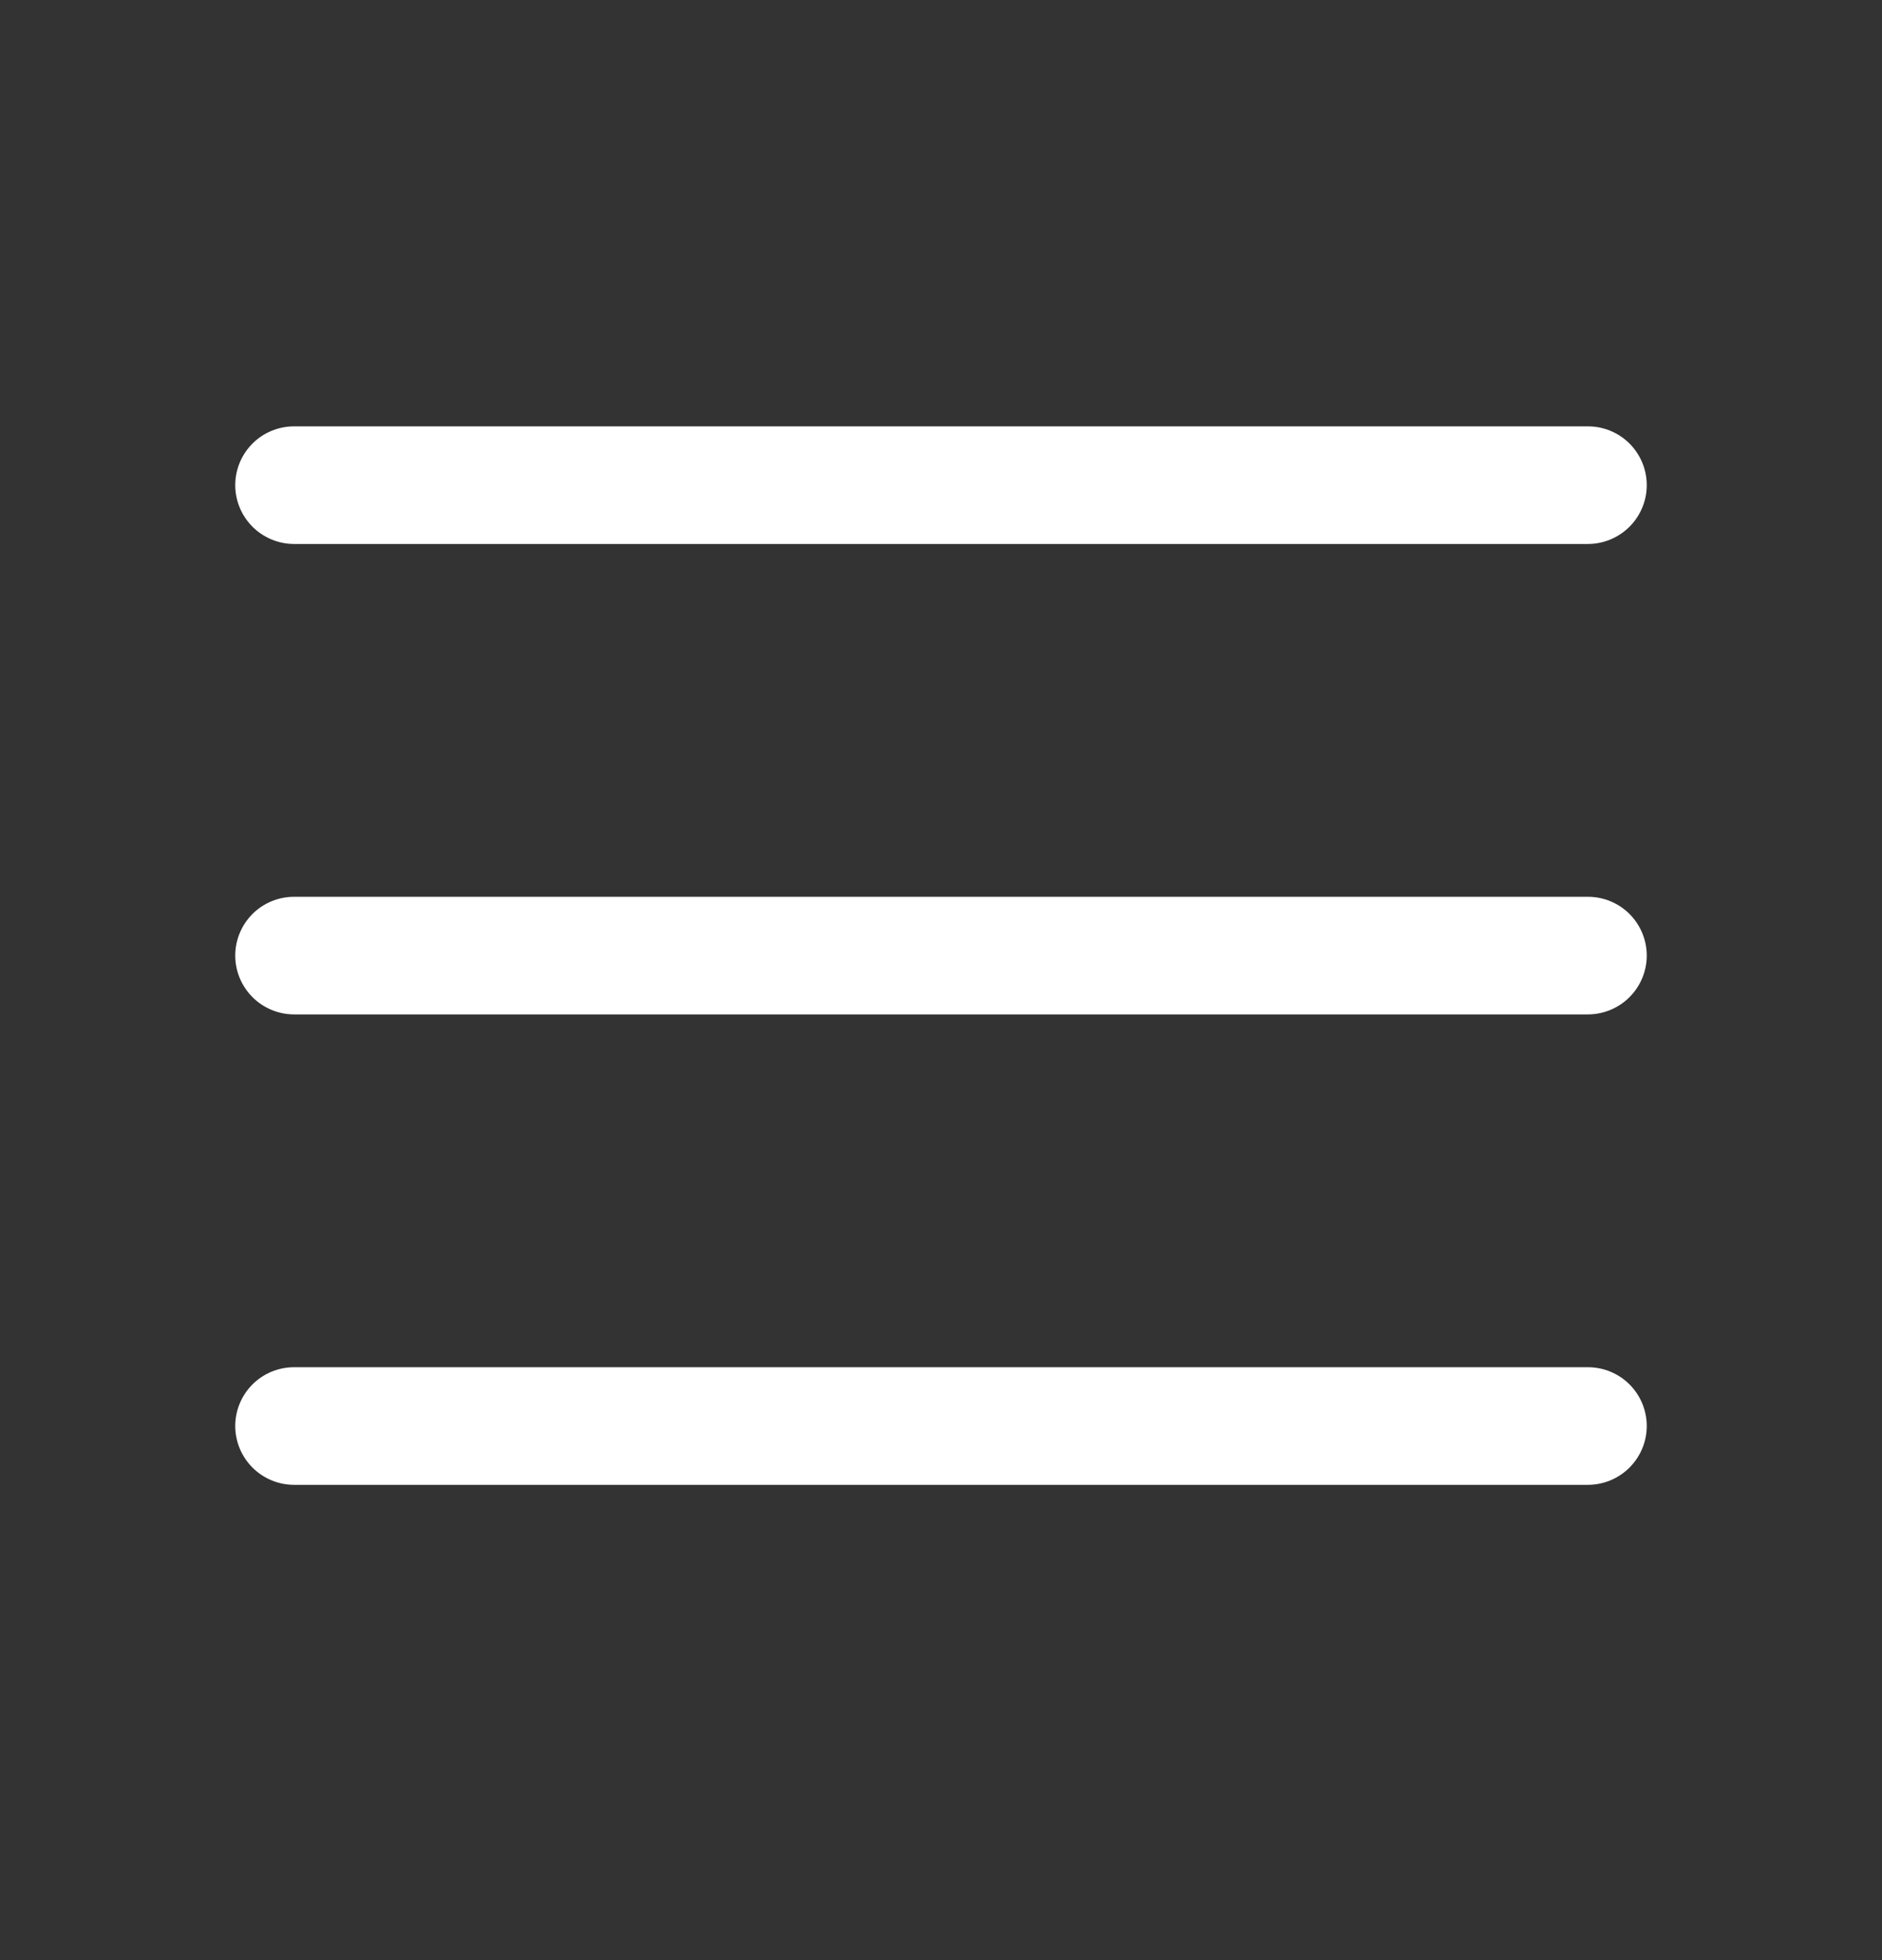 <svg width="24" height="25" viewBox="0 0 24 25" fill="none" xmlns="http://www.w3.org/2000/svg">
<rect x="0" y="0" width="24" height="25" fill="#333333" stroke="none"/>
<path d="M21 12.188C21 12.386 20.921 12.577 20.78 12.718C20.64 12.858 20.449 12.938 20.25 12.938H3.75C3.551 12.938 3.36 12.858 3.22 12.718C3.079 12.577 3 12.386 3 12.188C3 11.989 3.079 11.798 3.22 11.657C3.36 11.517 3.551 11.438 3.75 11.438H20.25C20.449 11.438 20.64 11.517 20.78 11.657C20.921 11.798 21 11.989 21 12.188ZM3.75 6.938H20.25C20.449 6.938 20.64 6.858 20.78 6.718C20.921 6.577 21 6.386 21 6.188C21 5.989 20.921 5.798 20.78 5.657C20.64 5.517 20.449 5.438 20.25 5.438H3.75C3.551 5.438 3.36 5.517 3.22 5.657C3.079 5.798 3 5.989 3 6.188C3 6.386 3.079 6.577 3.22 6.718C3.36 6.858 3.551 6.938 3.75 6.938ZM20.25 17.438H3.75C3.551 17.438 3.36 17.517 3.22 17.657C3.079 17.798 3 17.989 3 18.188C3 18.386 3.079 18.577 3.22 18.718C3.36 18.858 3.551 18.938 3.75 18.938H20.25C20.449 18.938 20.64 18.858 20.78 18.718C20.921 18.577 21 18.386 21 18.188C21 17.989 20.921 17.798 20.78 17.657C20.64 17.517 20.449 17.438 20.25 17.438Z" fill="white"/>
</svg>
